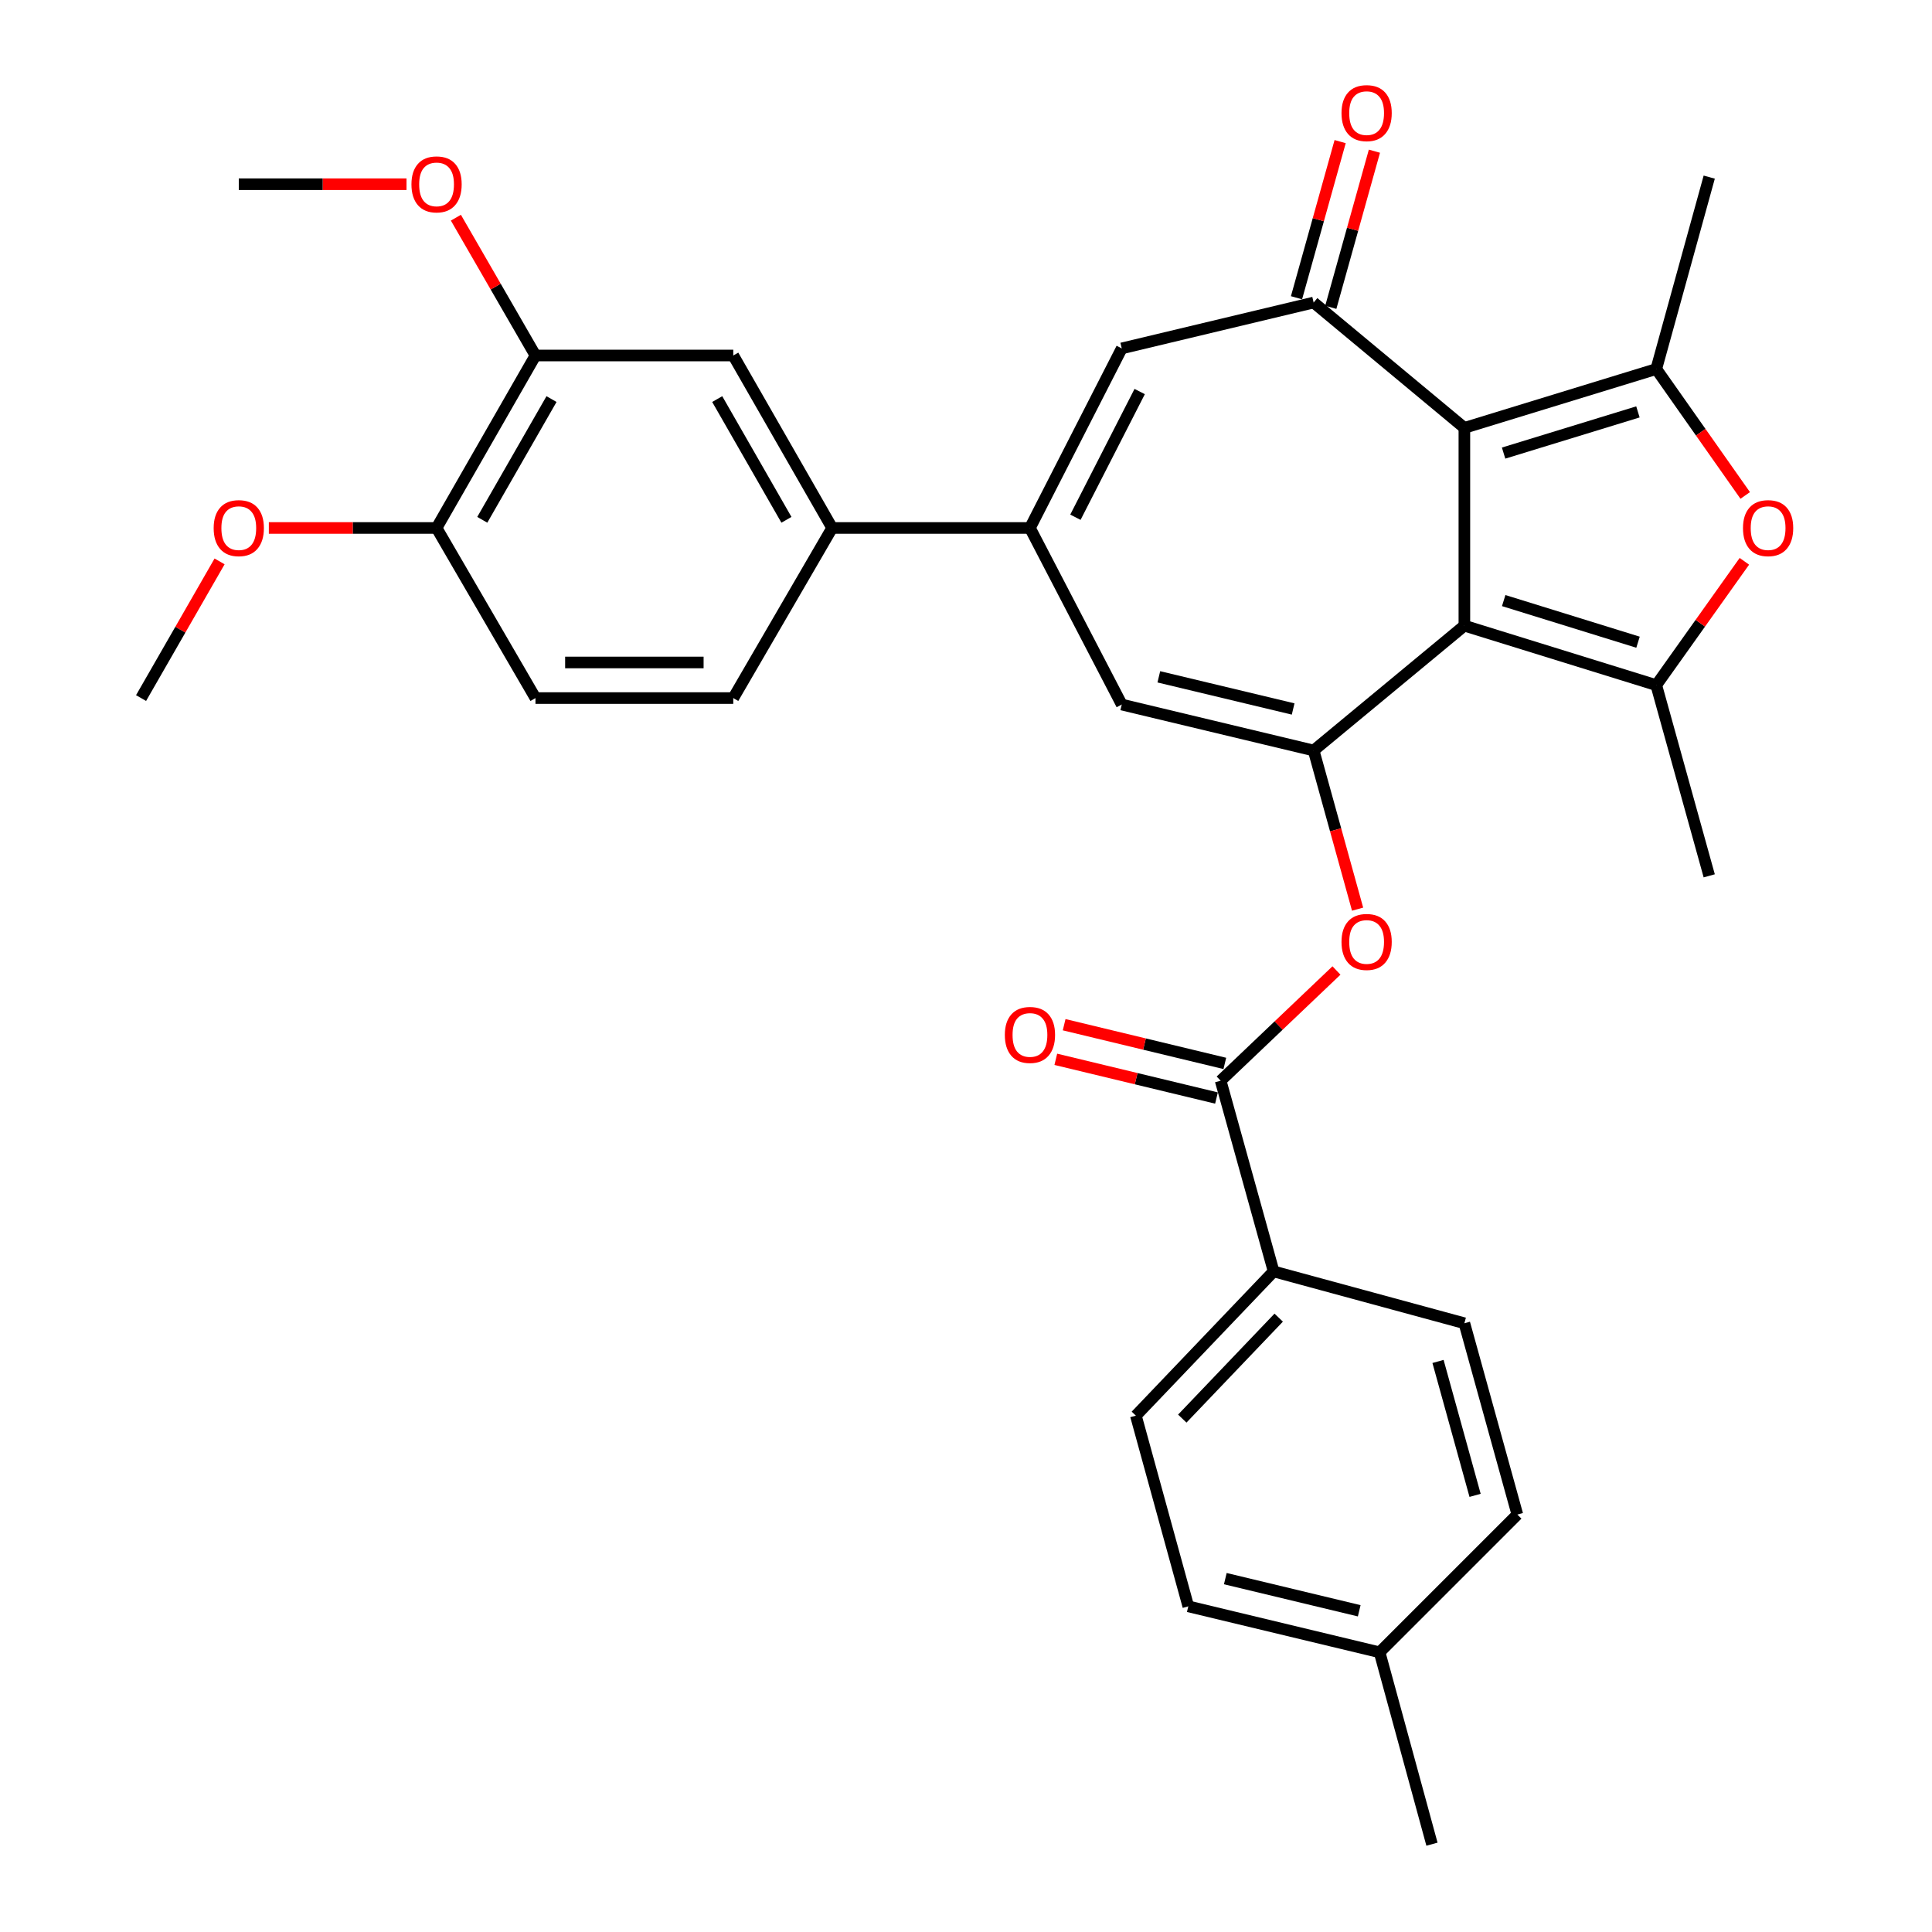 <?xml version='1.0' encoding='iso-8859-1'?>
<svg version='1.1' baseProfile='full'
              xmlns='http://www.w3.org/2000/svg'
                      xmlns:rdkit='http://www.rdkit.org/xml'
                      xmlns:xlink='http://www.w3.org/1999/xlink'
                  xml:space='preserve'
width='1000px' height='1000px' viewBox='0 0 1000 1000'>
<!-- END OF HEADER -->
<rect style='opacity:1.0;fill:#FFFFFF;stroke:none' width='1000' height='1000' x='0' y='0'> </rect>
<path class='bond-0' d='M 757.96,323.843 L 757.96,221.471' style='fill:none;fill-rule:evenodd;stroke:#000000;stroke-width:6px;stroke-linecap:butt;stroke-linejoin:miter;stroke-opacity:1' />
<path class='bond-1' d='M 757.96,323.843 L 679.94,388.454' style='fill:none;fill-rule:evenodd;stroke:#000000;stroke-width:6px;stroke-linecap:butt;stroke-linejoin:miter;stroke-opacity:1' />
<path class='bond-2' d='M 757.96,323.843 L 857.282,354.623' style='fill:none;fill-rule:evenodd;stroke:#000000;stroke-width:6px;stroke-linecap:butt;stroke-linejoin:miter;stroke-opacity:1' />
<path class='bond-2' d='M 778.313,310.861 L 847.838,332.407' style='fill:none;fill-rule:evenodd;stroke:#000000;stroke-width:6px;stroke-linecap:butt;stroke-linejoin:miter;stroke-opacity:1' />
<path class='bond-3' d='M 757.96,221.471 L 857.282,191.008' style='fill:none;fill-rule:evenodd;stroke:#000000;stroke-width:6px;stroke-linecap:butt;stroke-linejoin:miter;stroke-opacity:1' />
<path class='bond-3' d='M 778.261,234.517 L 847.787,213.193' style='fill:none;fill-rule:evenodd;stroke:#000000;stroke-width:6px;stroke-linecap:butt;stroke-linejoin:miter;stroke-opacity:1' />
<path class='bond-4' d='M 757.96,221.471 L 679.94,156.594' style='fill:none;fill-rule:evenodd;stroke:#000000;stroke-width:6px;stroke-linecap:butt;stroke-linejoin:miter;stroke-opacity:1' />
<path class='bond-7' d='M 679.94,388.454 L 580.619,364.675' style='fill:none;fill-rule:evenodd;stroke:#000000;stroke-width:6px;stroke-linecap:butt;stroke-linejoin:miter;stroke-opacity:1' />
<path class='bond-7' d='M 669.332,366.968 L 599.807,350.323' style='fill:none;fill-rule:evenodd;stroke:#000000;stroke-width:6px;stroke-linecap:butt;stroke-linejoin:miter;stroke-opacity:1' />
<path class='bond-9' d='M 679.94,388.454 L 691.313,429.517' style='fill:none;fill-rule:evenodd;stroke:#000000;stroke-width:6px;stroke-linecap:butt;stroke-linejoin:miter;stroke-opacity:1' />
<path class='bond-9' d='M 691.313,429.517 L 702.686,470.58' style='fill:none;fill-rule:evenodd;stroke:#FF0000;stroke-width:6px;stroke-linecap:butt;stroke-linejoin:miter;stroke-opacity:1' />
<path class='bond-5' d='M 857.282,354.623 L 880.085,322.578' style='fill:none;fill-rule:evenodd;stroke:#000000;stroke-width:6px;stroke-linecap:butt;stroke-linejoin:miter;stroke-opacity:1' />
<path class='bond-5' d='M 880.085,322.578 L 902.888,290.532' style='fill:none;fill-rule:evenodd;stroke:#FF0000;stroke-width:6px;stroke-linecap:butt;stroke-linejoin:miter;stroke-opacity:1' />
<path class='bond-22' d='M 857.282,354.623 L 884.695,453.331' style='fill:none;fill-rule:evenodd;stroke:#000000;stroke-width:6px;stroke-linecap:butt;stroke-linejoin:miter;stroke-opacity:1' />
<path class='bond-23' d='M 857.282,191.008 L 884.695,91.676' style='fill:none;fill-rule:evenodd;stroke:#000000;stroke-width:6px;stroke-linecap:butt;stroke-linejoin:miter;stroke-opacity:1' />
<path class='bond-32' d='M 857.282,191.008 L 880.302,223.725' style='fill:none;fill-rule:evenodd;stroke:#000000;stroke-width:6px;stroke-linecap:butt;stroke-linejoin:miter;stroke-opacity:1' />
<path class='bond-32' d='M 880.302,223.725 L 903.322,256.442' style='fill:none;fill-rule:evenodd;stroke:#FF0000;stroke-width:6px;stroke-linecap:butt;stroke-linejoin:miter;stroke-opacity:1' />
<path class='bond-8' d='M 679.94,156.594 L 580.619,180.332' style='fill:none;fill-rule:evenodd;stroke:#000000;stroke-width:6px;stroke-linecap:butt;stroke-linejoin:miter;stroke-opacity:1' />
<path class='bond-15' d='M 688.813,159.074 L 700.106,118.665' style='fill:none;fill-rule:evenodd;stroke:#000000;stroke-width:6px;stroke-linecap:butt;stroke-linejoin:miter;stroke-opacity:1' />
<path class='bond-15' d='M 700.106,118.665 L 711.399,78.257' style='fill:none;fill-rule:evenodd;stroke:#FF0000;stroke-width:6px;stroke-linecap:butt;stroke-linejoin:miter;stroke-opacity:1' />
<path class='bond-15' d='M 671.068,154.115 L 682.361,113.706' style='fill:none;fill-rule:evenodd;stroke:#000000;stroke-width:6px;stroke-linecap:butt;stroke-linejoin:miter;stroke-opacity:1' />
<path class='bond-15' d='M 682.361,113.706 L 693.654,73.298' style='fill:none;fill-rule:evenodd;stroke:#FF0000;stroke-width:6px;stroke-linecap:butt;stroke-linejoin:miter;stroke-opacity:1' />
<path class='bond-6' d='M 533.102,273.276 L 580.619,364.675' style='fill:none;fill-rule:evenodd;stroke:#000000;stroke-width:6px;stroke-linecap:butt;stroke-linejoin:miter;stroke-opacity:1' />
<path class='bond-11' d='M 533.102,273.276 L 430.72,273.276' style='fill:none;fill-rule:evenodd;stroke:#000000;stroke-width:6px;stroke-linecap:butt;stroke-linejoin:miter;stroke-opacity:1' />
<path class='bond-33' d='M 533.102,273.276 L 580.619,180.332' style='fill:none;fill-rule:evenodd;stroke:#000000;stroke-width:6px;stroke-linecap:butt;stroke-linejoin:miter;stroke-opacity:1' />
<path class='bond-33' d='M 556.635,267.722 L 589.897,202.661' style='fill:none;fill-rule:evenodd;stroke:#000000;stroke-width:6px;stroke-linecap:butt;stroke-linejoin:miter;stroke-opacity:1' />
<path class='bond-10' d='M 691.755,502.323 L 661.783,530.85' style='fill:none;fill-rule:evenodd;stroke:#FF0000;stroke-width:6px;stroke-linecap:butt;stroke-linejoin:miter;stroke-opacity:1' />
<path class='bond-10' d='M 661.783,530.85 L 631.81,559.378' style='fill:none;fill-rule:evenodd;stroke:#000000;stroke-width:6px;stroke-linecap:butt;stroke-linejoin:miter;stroke-opacity:1' />
<path class='bond-14' d='M 631.81,559.378 L 659.222,658.085' style='fill:none;fill-rule:evenodd;stroke:#000000;stroke-width:6px;stroke-linecap:butt;stroke-linejoin:miter;stroke-opacity:1' />
<path class='bond-17' d='M 633.967,550.421 L 592.383,540.404' style='fill:none;fill-rule:evenodd;stroke:#000000;stroke-width:6px;stroke-linecap:butt;stroke-linejoin:miter;stroke-opacity:1' />
<path class='bond-17' d='M 592.383,540.404 L 550.798,530.386' style='fill:none;fill-rule:evenodd;stroke:#FF0000;stroke-width:6px;stroke-linecap:butt;stroke-linejoin:miter;stroke-opacity:1' />
<path class='bond-17' d='M 629.652,568.334 L 588.067,558.316' style='fill:none;fill-rule:evenodd;stroke:#000000;stroke-width:6px;stroke-linecap:butt;stroke-linejoin:miter;stroke-opacity:1' />
<path class='bond-17' d='M 588.067,558.316 L 546.483,548.299' style='fill:none;fill-rule:evenodd;stroke:#FF0000;stroke-width:6px;stroke-linecap:butt;stroke-linejoin:miter;stroke-opacity:1' />
<path class='bond-12' d='M 430.72,273.276 L 379.539,184.007' style='fill:none;fill-rule:evenodd;stroke:#000000;stroke-width:6px;stroke-linecap:butt;stroke-linejoin:miter;stroke-opacity:1' />
<path class='bond-12' d='M 407.058,269.05 L 371.232,206.561' style='fill:none;fill-rule:evenodd;stroke:#000000;stroke-width:6px;stroke-linecap:butt;stroke-linejoin:miter;stroke-opacity:1' />
<path class='bond-18' d='M 430.72,273.276 L 379.539,361.318' style='fill:none;fill-rule:evenodd;stroke:#000000;stroke-width:6px;stroke-linecap:butt;stroke-linejoin:miter;stroke-opacity:1' />
<path class='bond-13' d='M 379.539,184.007 L 277.157,184.007' style='fill:none;fill-rule:evenodd;stroke:#000000;stroke-width:6px;stroke-linecap:butt;stroke-linejoin:miter;stroke-opacity:1' />
<path class='bond-24' d='M 277.157,184.007 L 256.561,148.339' style='fill:none;fill-rule:evenodd;stroke:#000000;stroke-width:6px;stroke-linecap:butt;stroke-linejoin:miter;stroke-opacity:1' />
<path class='bond-24' d='M 256.561,148.339 L 235.966,112.67' style='fill:none;fill-rule:evenodd;stroke:#FF0000;stroke-width:6px;stroke-linecap:butt;stroke-linejoin:miter;stroke-opacity:1' />
<path class='bond-35' d='M 277.157,184.007 L 225.966,273.276' style='fill:none;fill-rule:evenodd;stroke:#000000;stroke-width:6px;stroke-linecap:butt;stroke-linejoin:miter;stroke-opacity:1' />
<path class='bond-35' d='M 285.462,206.563 L 249.628,269.052' style='fill:none;fill-rule:evenodd;stroke:#000000;stroke-width:6px;stroke-linecap:butt;stroke-linejoin:miter;stroke-opacity:1' />
<path class='bond-20' d='M 659.222,658.085 L 587.927,732.738' style='fill:none;fill-rule:evenodd;stroke:#000000;stroke-width:6px;stroke-linecap:butt;stroke-linejoin:miter;stroke-opacity:1' />
<path class='bond-20' d='M 661.853,682.008 L 611.946,734.265' style='fill:none;fill-rule:evenodd;stroke:#000000;stroke-width:6px;stroke-linecap:butt;stroke-linejoin:miter;stroke-opacity:1' />
<path class='bond-21' d='M 659.222,658.085 L 757.96,684.914' style='fill:none;fill-rule:evenodd;stroke:#000000;stroke-width:6px;stroke-linecap:butt;stroke-linejoin:miter;stroke-opacity:1' />
<path class='bond-16' d='M 225.966,273.276 L 277.157,361.318' style='fill:none;fill-rule:evenodd;stroke:#000000;stroke-width:6px;stroke-linecap:butt;stroke-linejoin:miter;stroke-opacity:1' />
<path class='bond-28' d='M 225.966,273.276 L 182.559,273.276' style='fill:none;fill-rule:evenodd;stroke:#000000;stroke-width:6px;stroke-linecap:butt;stroke-linejoin:miter;stroke-opacity:1' />
<path class='bond-28' d='M 182.559,273.276 L 139.153,273.276' style='fill:none;fill-rule:evenodd;stroke:#FF0000;stroke-width:6px;stroke-linecap:butt;stroke-linejoin:miter;stroke-opacity:1' />
<path class='bond-19' d='M 379.539,361.318 L 277.157,361.318' style='fill:none;fill-rule:evenodd;stroke:#000000;stroke-width:6px;stroke-linecap:butt;stroke-linejoin:miter;stroke-opacity:1' />
<path class='bond-19' d='M 364.182,342.893 L 292.514,342.893' style='fill:none;fill-rule:evenodd;stroke:#000000;stroke-width:6px;stroke-linecap:butt;stroke-linejoin:miter;stroke-opacity:1' />
<path class='bond-26' d='M 587.927,732.738 L 615.063,831.445' style='fill:none;fill-rule:evenodd;stroke:#000000;stroke-width:6px;stroke-linecap:butt;stroke-linejoin:miter;stroke-opacity:1' />
<path class='bond-25' d='M 757.96,684.914 L 785.373,783.929' style='fill:none;fill-rule:evenodd;stroke:#000000;stroke-width:6px;stroke-linecap:butt;stroke-linejoin:miter;stroke-opacity:1' />
<path class='bond-25' d='M 744.315,704.683 L 763.504,773.993' style='fill:none;fill-rule:evenodd;stroke:#000000;stroke-width:6px;stroke-linecap:butt;stroke-linejoin:miter;stroke-opacity:1' />
<path class='bond-30' d='M 210.406,95.351 L 167,95.351' style='fill:none;fill-rule:evenodd;stroke:#FF0000;stroke-width:6px;stroke-linecap:butt;stroke-linejoin:miter;stroke-opacity:1' />
<path class='bond-30' d='M 167,95.351 L 123.594,95.351' style='fill:none;fill-rule:evenodd;stroke:#000000;stroke-width:6px;stroke-linecap:butt;stroke-linejoin:miter;stroke-opacity:1' />
<path class='bond-27' d='M 785.373,783.929 L 714.078,855.224' style='fill:none;fill-rule:evenodd;stroke:#000000;stroke-width:6px;stroke-linecap:butt;stroke-linejoin:miter;stroke-opacity:1' />
<path class='bond-34' d='M 615.063,831.445 L 714.078,855.224' style='fill:none;fill-rule:evenodd;stroke:#000000;stroke-width:6px;stroke-linecap:butt;stroke-linejoin:miter;stroke-opacity:1' />
<path class='bond-34' d='M 634.218,817.096 L 703.528,833.741' style='fill:none;fill-rule:evenodd;stroke:#000000;stroke-width:6px;stroke-linecap:butt;stroke-linejoin:miter;stroke-opacity:1' />
<path class='bond-29' d='M 714.078,855.224 L 741.183,954.545' style='fill:none;fill-rule:evenodd;stroke:#000000;stroke-width:6px;stroke-linecap:butt;stroke-linejoin:miter;stroke-opacity:1' />
<path class='bond-31' d='M 113.656,290.575 L 93.336,325.946' style='fill:none;fill-rule:evenodd;stroke:#FF0000;stroke-width:6px;stroke-linecap:butt;stroke-linejoin:miter;stroke-opacity:1' />
<path class='bond-31' d='M 93.336,325.946 L 73.016,361.318' style='fill:none;fill-rule:evenodd;stroke:#000000;stroke-width:6px;stroke-linecap:butt;stroke-linejoin:miter;stroke-opacity:1' />
<path  class='atom-6' d='M 902.168 273.356
Q 902.168 266.556, 905.528 262.756
Q 908.888 258.956, 915.168 258.956
Q 921.448 258.956, 924.808 262.756
Q 928.168 266.556, 928.168 273.356
Q 928.168 280.236, 924.768 284.156
Q 921.368 288.036, 915.168 288.036
Q 908.928 288.036, 905.528 284.156
Q 902.168 280.276, 902.168 273.356
M 915.168 284.836
Q 919.488 284.836, 921.808 281.956
Q 924.168 279.036, 924.168 273.356
Q 924.168 267.796, 921.808 264.996
Q 919.488 262.156, 915.168 262.156
Q 910.848 262.156, 908.488 264.956
Q 906.168 267.756, 906.168 273.356
Q 906.168 279.076, 908.488 281.956
Q 910.848 284.836, 915.168 284.836
' fill='#FF0000'/>
<path  class='atom-10' d='M 694.363 487.548
Q 694.363 480.748, 697.723 476.948
Q 701.083 473.148, 707.363 473.148
Q 713.643 473.148, 717.003 476.948
Q 720.363 480.748, 720.363 487.548
Q 720.363 494.428, 716.963 498.348
Q 713.563 502.228, 707.363 502.228
Q 701.123 502.228, 697.723 498.348
Q 694.363 494.468, 694.363 487.548
M 707.363 499.028
Q 711.683 499.028, 714.003 496.148
Q 716.363 493.228, 716.363 487.548
Q 716.363 481.988, 714.003 479.188
Q 711.683 476.348, 707.363 476.348
Q 703.043 476.348, 700.683 479.148
Q 698.363 481.948, 698.363 487.548
Q 698.363 493.268, 700.683 496.148
Q 703.043 499.028, 707.363 499.028
' fill='#FF0000'/>
<path  class='atom-16' d='M 694.363 58.55
Q 694.363 51.75, 697.723 47.95
Q 701.083 44.15, 707.363 44.15
Q 713.643 44.15, 717.003 47.95
Q 720.363 51.75, 720.363 58.55
Q 720.363 65.43, 716.963 69.35
Q 713.563 73.23, 707.363 73.23
Q 701.123 73.23, 697.723 69.35
Q 694.363 65.47, 694.363 58.55
M 707.363 70.03
Q 711.683 70.03, 714.003 67.15
Q 716.363 64.23, 716.363 58.55
Q 716.363 52.99, 714.003 50.19
Q 711.683 47.35, 707.363 47.35
Q 703.043 47.35, 700.683 50.15
Q 698.363 52.95, 698.363 58.55
Q 698.363 64.27, 700.683 67.15
Q 703.043 70.03, 707.363 70.03
' fill='#FF0000'/>
<path  class='atom-18' d='M 520.102 535.679
Q 520.102 528.879, 523.462 525.079
Q 526.822 521.279, 533.102 521.279
Q 539.382 521.279, 542.742 525.079
Q 546.102 528.879, 546.102 535.679
Q 546.102 542.559, 542.702 546.479
Q 539.302 550.359, 533.102 550.359
Q 526.862 550.359, 523.462 546.479
Q 520.102 542.599, 520.102 535.679
M 533.102 547.159
Q 537.422 547.159, 539.742 544.279
Q 542.102 541.359, 542.102 535.679
Q 542.102 530.119, 539.742 527.319
Q 537.422 524.479, 533.102 524.479
Q 528.782 524.479, 526.422 527.279
Q 524.102 530.079, 524.102 535.679
Q 524.102 541.399, 526.422 544.279
Q 528.782 547.159, 533.102 547.159
' fill='#FF0000'/>
<path  class='atom-25' d='M 212.966 95.431
Q 212.966 88.631, 216.326 84.831
Q 219.686 81.031, 225.966 81.031
Q 232.246 81.031, 235.606 84.831
Q 238.966 88.631, 238.966 95.431
Q 238.966 102.311, 235.566 106.231
Q 232.166 110.111, 225.966 110.111
Q 219.726 110.111, 216.326 106.231
Q 212.966 102.351, 212.966 95.431
M 225.966 106.911
Q 230.286 106.911, 232.606 104.031
Q 234.966 101.111, 234.966 95.431
Q 234.966 89.871, 232.606 87.071
Q 230.286 84.231, 225.966 84.231
Q 221.646 84.231, 219.286 87.031
Q 216.966 89.831, 216.966 95.431
Q 216.966 101.151, 219.286 104.031
Q 221.646 106.911, 225.966 106.911
' fill='#FF0000'/>
<path  class='atom-29' d='M 110.594 273.356
Q 110.594 266.556, 113.954 262.756
Q 117.314 258.956, 123.594 258.956
Q 129.874 258.956, 133.234 262.756
Q 136.594 266.556, 136.594 273.356
Q 136.594 280.236, 133.194 284.156
Q 129.794 288.036, 123.594 288.036
Q 117.354 288.036, 113.954 284.156
Q 110.594 280.276, 110.594 273.356
M 123.594 284.836
Q 127.914 284.836, 130.234 281.956
Q 132.594 279.036, 132.594 273.356
Q 132.594 267.796, 130.234 264.996
Q 127.914 262.156, 123.594 262.156
Q 119.274 262.156, 116.914 264.956
Q 114.594 267.756, 114.594 273.356
Q 114.594 279.076, 116.914 281.956
Q 119.274 284.836, 123.594 284.836
' fill='#FF0000'/>
</svg>
